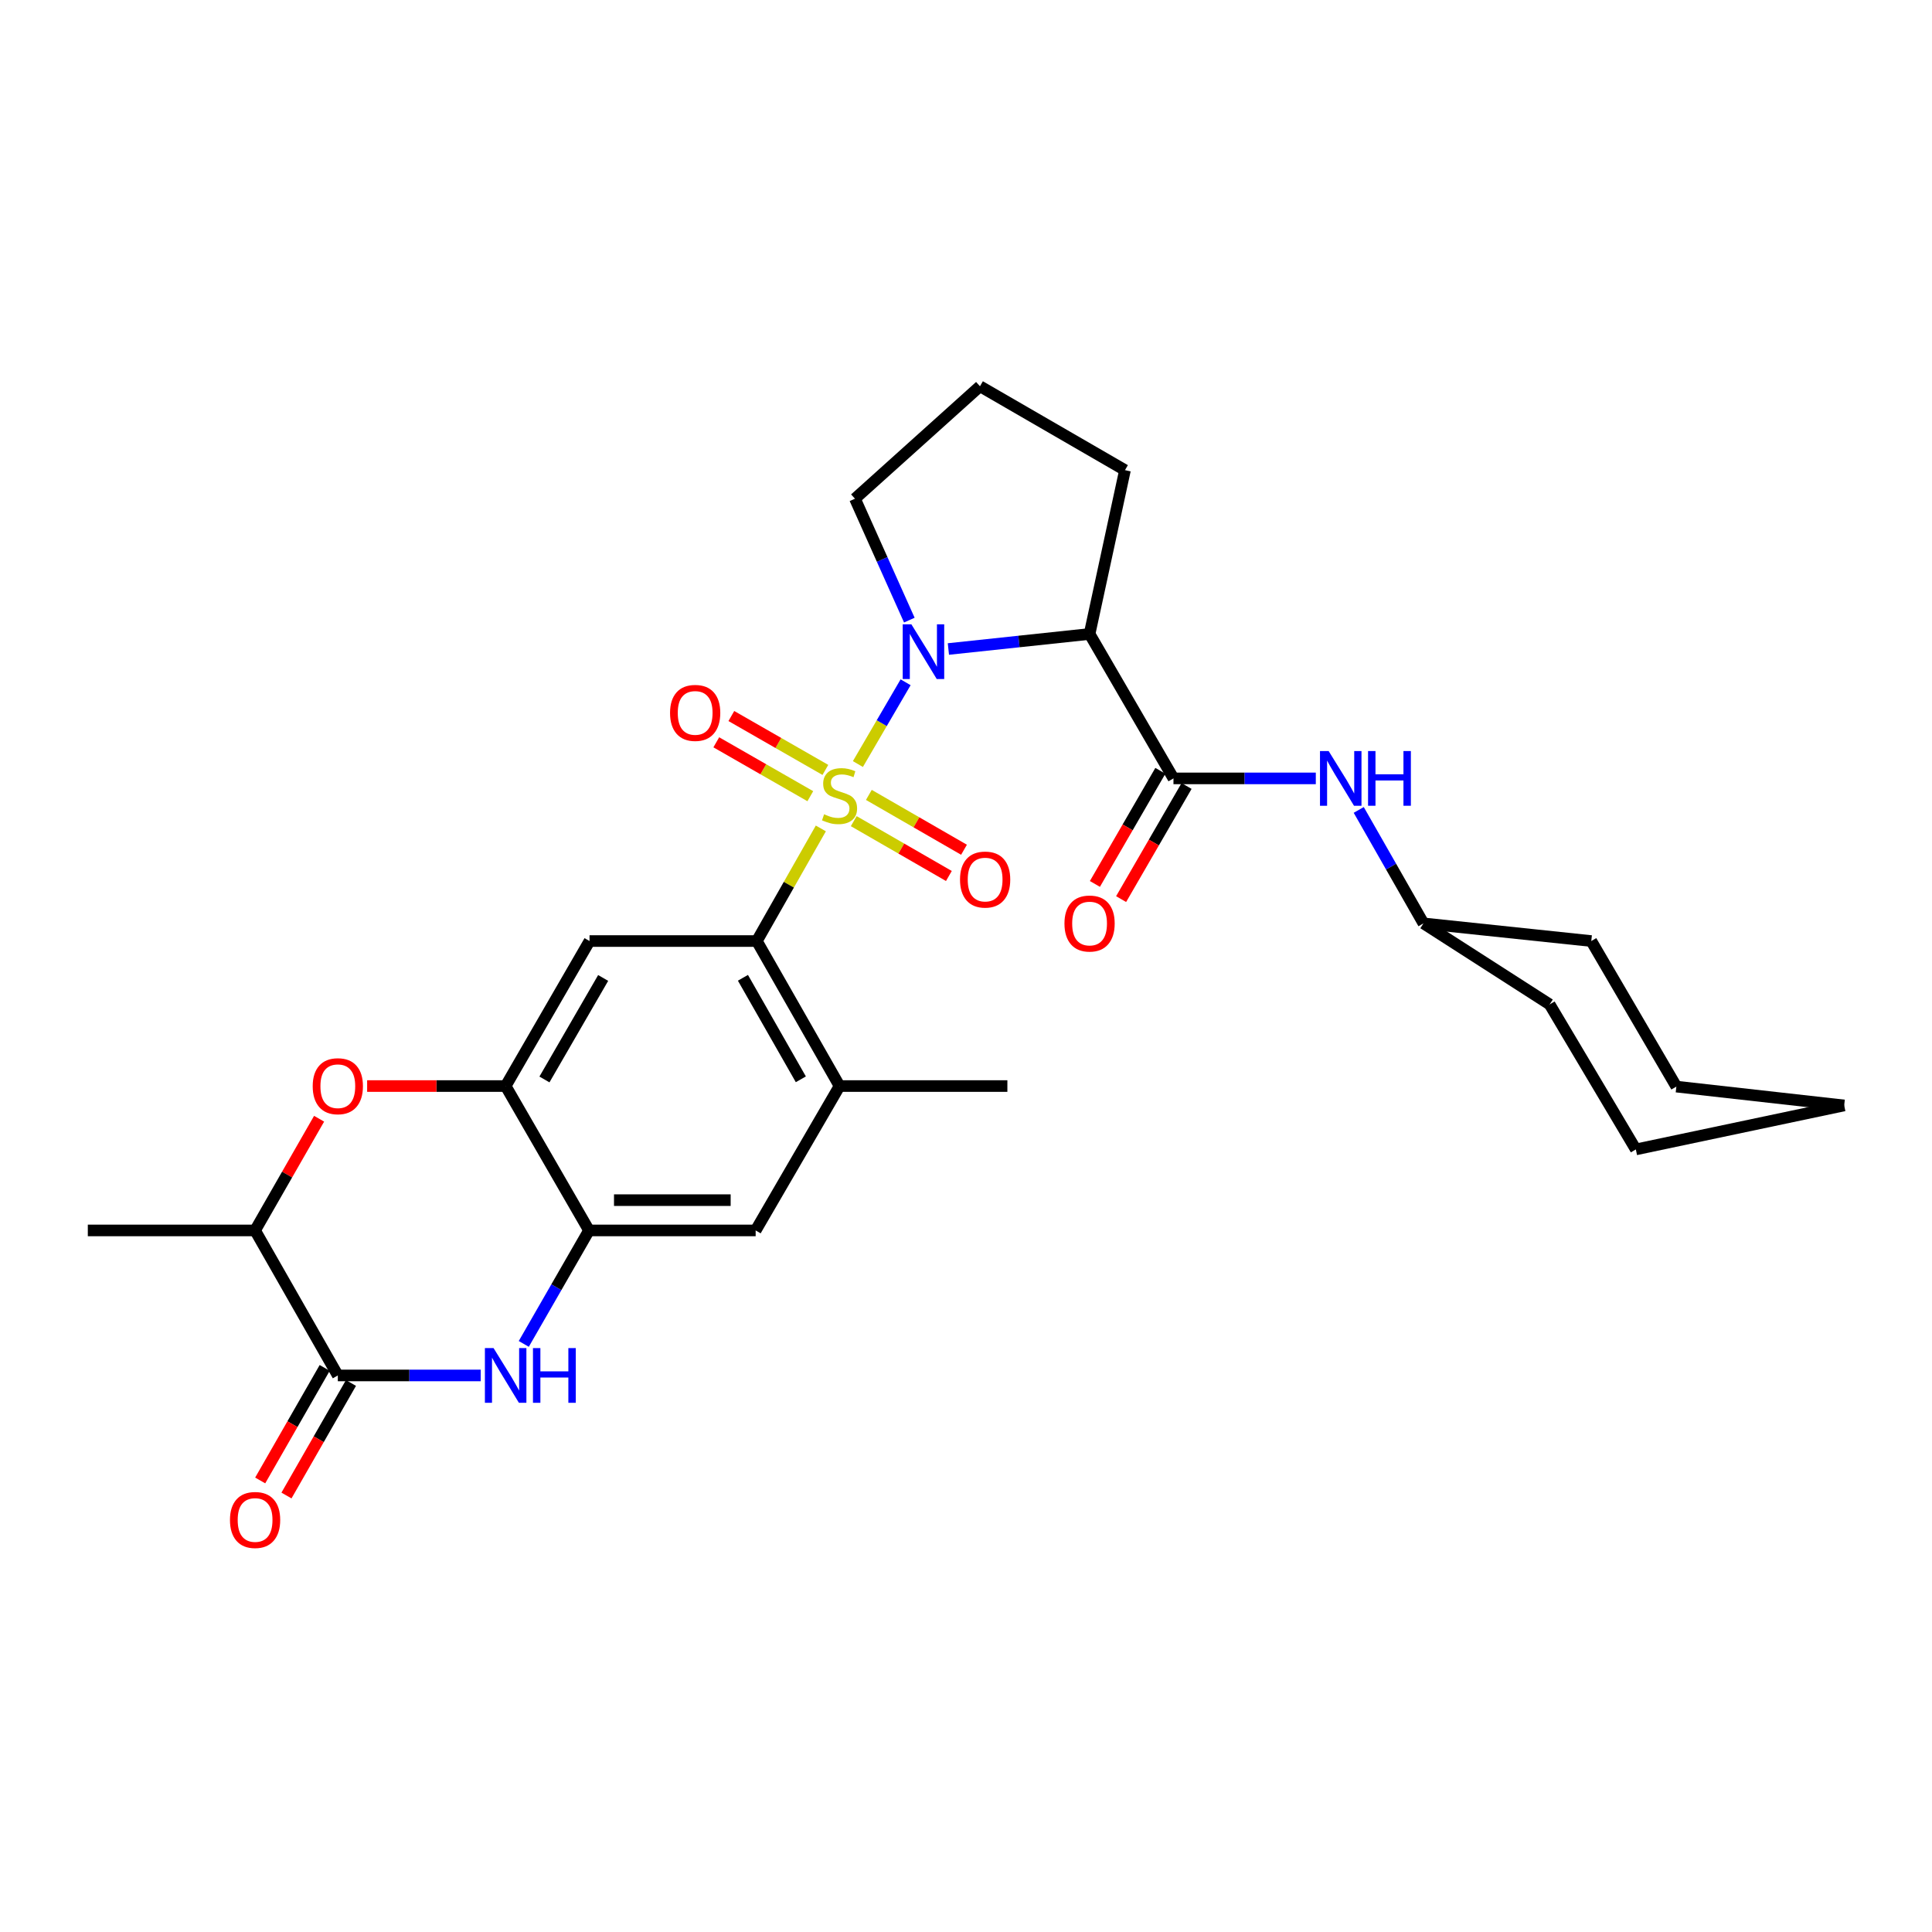 <?xml version='1.0' encoding='iso-8859-1'?>
<svg version='1.1' baseProfile='full'
              xmlns='http://www.w3.org/2000/svg'
                      xmlns:rdkit='http://www.rdkit.org/xml'
                      xmlns:xlink='http://www.w3.org/1999/xlink'
                  xml:space='preserve'
width='1000px' height='1000px' viewBox='0 0 1000 1000'>
<!-- END OF HEADER -->
<rect style='opacity:1.0;fill:#FFFFFF;stroke:none' width='1000' height='1000' x='0' y='0'> </rect>
<path class='bond-0' d='M 444.045,395.471 L 456.392,374.307' style='fill:none;fill-rule:evenodd;stroke:#CCCC00;stroke-width:6px;stroke-linecap:butt;stroke-linejoin:miter;stroke-opacity:1' />
<path class='bond-0' d='M 456.392,374.307 L 468.74,353.143' style='fill:none;fill-rule:evenodd;stroke:#0000FF;stroke-width:6px;stroke-linecap:butt;stroke-linejoin:miter;stroke-opacity:1' />
<path class='bond-1' d='M 424.862,428.792 L 408.299,457.937' style='fill:none;fill-rule:evenodd;stroke:#CCCC00;stroke-width:6px;stroke-linecap:butt;stroke-linejoin:miter;stroke-opacity:1' />
<path class='bond-1' d='M 408.299,457.937 L 391.735,487.081' style='fill:none;fill-rule:evenodd;stroke:#000000;stroke-width:6px;stroke-linecap:butt;stroke-linejoin:miter;stroke-opacity:1' />
<path class='bond-13' d='M 427.214,398.507 L 402.878,384.56' style='fill:none;fill-rule:evenodd;stroke:#CCCC00;stroke-width:6px;stroke-linecap:butt;stroke-linejoin:miter;stroke-opacity:1' />
<path class='bond-13' d='M 402.878,384.56 L 378.543,370.613' style='fill:none;fill-rule:evenodd;stroke:#FF0000;stroke-width:6px;stroke-linecap:butt;stroke-linejoin:miter;stroke-opacity:1' />
<path class='bond-13' d='M 419.419,412.108 L 395.083,398.161' style='fill:none;fill-rule:evenodd;stroke:#CCCC00;stroke-width:6px;stroke-linecap:butt;stroke-linejoin:miter;stroke-opacity:1' />
<path class='bond-13' d='M 395.083,398.161 L 370.748,384.214' style='fill:none;fill-rule:evenodd;stroke:#FF0000;stroke-width:6px;stroke-linecap:butt;stroke-linejoin:miter;stroke-opacity:1' />
<path class='bond-14' d='M 441.89,425.024 L 466.514,439.217' style='fill:none;fill-rule:evenodd;stroke:#CCCC00;stroke-width:6px;stroke-linecap:butt;stroke-linejoin:miter;stroke-opacity:1' />
<path class='bond-14' d='M 466.514,439.217 L 491.139,453.411' style='fill:none;fill-rule:evenodd;stroke:#FF0000;stroke-width:6px;stroke-linecap:butt;stroke-linejoin:miter;stroke-opacity:1' />
<path class='bond-14' d='M 449.719,411.442 L 474.343,425.635' style='fill:none;fill-rule:evenodd;stroke:#CCCC00;stroke-width:6px;stroke-linecap:butt;stroke-linejoin:miter;stroke-opacity:1' />
<path class='bond-14' d='M 474.343,425.635 L 498.967,439.829' style='fill:none;fill-rule:evenodd;stroke:#FF0000;stroke-width:6px;stroke-linecap:butt;stroke-linejoin:miter;stroke-opacity:1' />
<path class='bond-2' d='M 490.885,335.926 L 527.423,332.036' style='fill:none;fill-rule:evenodd;stroke:#0000FF;stroke-width:6px;stroke-linecap:butt;stroke-linejoin:miter;stroke-opacity:1' />
<path class='bond-2' d='M 527.423,332.036 L 563.961,328.146' style='fill:none;fill-rule:evenodd;stroke:#000000;stroke-width:6px;stroke-linecap:butt;stroke-linejoin:miter;stroke-opacity:1' />
<path class='bond-18' d='M 470.67,320.971 L 456.599,289.551' style='fill:none;fill-rule:evenodd;stroke:#0000FF;stroke-width:6px;stroke-linecap:butt;stroke-linejoin:miter;stroke-opacity:1' />
<path class='bond-18' d='M 456.599,289.551 L 442.528,258.132' style='fill:none;fill-rule:evenodd;stroke:#000000;stroke-width:6px;stroke-linecap:butt;stroke-linejoin:miter;stroke-opacity:1' />
<path class='bond-6' d='M 391.735,487.081 L 305.139,487.081' style='fill:none;fill-rule:evenodd;stroke:#000000;stroke-width:6px;stroke-linecap:butt;stroke-linejoin:miter;stroke-opacity:1' />
<path class='bond-10' d='M 391.735,487.081 L 434.55,562.138' style='fill:none;fill-rule:evenodd;stroke:#000000;stroke-width:6px;stroke-linecap:butt;stroke-linejoin:miter;stroke-opacity:1' />
<path class='bond-10' d='M 384.54,506.107 L 414.511,558.647' style='fill:none;fill-rule:evenodd;stroke:#000000;stroke-width:6px;stroke-linecap:butt;stroke-linejoin:miter;stroke-opacity:1' />
<path class='bond-4' d='M 563.961,328.146 L 607.385,402.897' style='fill:none;fill-rule:evenodd;stroke:#000000;stroke-width:6px;stroke-linecap:butt;stroke-linejoin:miter;stroke-opacity:1' />
<path class='bond-19' d='M 563.961,328.146 L 582.285,243.352' style='fill:none;fill-rule:evenodd;stroke:#000000;stroke-width:6px;stroke-linecap:butt;stroke-linejoin:miter;stroke-opacity:1' />
<path class='bond-3' d='M 271.107,695.604 L 287.988,666.238' style='fill:none;fill-rule:evenodd;stroke:#0000FF;stroke-width:6px;stroke-linecap:butt;stroke-linejoin:miter;stroke-opacity:1' />
<path class='bond-3' d='M 287.988,666.238 L 304.869,636.872' style='fill:none;fill-rule:evenodd;stroke:#000000;stroke-width:6px;stroke-linecap:butt;stroke-linejoin:miter;stroke-opacity:1' />
<path class='bond-5' d='M 248.811,711.928 L 211.834,711.928' style='fill:none;fill-rule:evenodd;stroke:#0000FF;stroke-width:6px;stroke-linecap:butt;stroke-linejoin:miter;stroke-opacity:1' />
<path class='bond-5' d='M 211.834,711.928 L 174.857,711.928' style='fill:none;fill-rule:evenodd;stroke:#000000;stroke-width:6px;stroke-linecap:butt;stroke-linejoin:miter;stroke-opacity:1' />
<path class='bond-12' d='M 607.385,402.897 L 644.222,402.897' style='fill:none;fill-rule:evenodd;stroke:#000000;stroke-width:6px;stroke-linecap:butt;stroke-linejoin:miter;stroke-opacity:1' />
<path class='bond-12' d='M 644.222,402.897 L 681.06,402.897' style='fill:none;fill-rule:evenodd;stroke:#0000FF;stroke-width:6px;stroke-linecap:butt;stroke-linejoin:miter;stroke-opacity:1' />
<path class='bond-16' d='M 600.601,398.971 L 583.659,428.247' style='fill:none;fill-rule:evenodd;stroke:#000000;stroke-width:6px;stroke-linecap:butt;stroke-linejoin:miter;stroke-opacity:1' />
<path class='bond-16' d='M 583.659,428.247 L 566.718,457.523' style='fill:none;fill-rule:evenodd;stroke:#FF0000;stroke-width:6px;stroke-linecap:butt;stroke-linejoin:miter;stroke-opacity:1' />
<path class='bond-16' d='M 614.17,406.823 L 597.228,436.099' style='fill:none;fill-rule:evenodd;stroke:#000000;stroke-width:6px;stroke-linecap:butt;stroke-linejoin:miter;stroke-opacity:1' />
<path class='bond-16' d='M 597.228,436.099 L 580.286,465.375' style='fill:none;fill-rule:evenodd;stroke:#FF0000;stroke-width:6px;stroke-linecap:butt;stroke-linejoin:miter;stroke-opacity:1' />
<path class='bond-17' d='M 168.056,708.031 L 151.365,737.157' style='fill:none;fill-rule:evenodd;stroke:#000000;stroke-width:6px;stroke-linecap:butt;stroke-linejoin:miter;stroke-opacity:1' />
<path class='bond-17' d='M 151.365,737.157 L 134.673,766.283' style='fill:none;fill-rule:evenodd;stroke:#FF0000;stroke-width:6px;stroke-linecap:butt;stroke-linejoin:miter;stroke-opacity:1' />
<path class='bond-17' d='M 181.658,715.826 L 164.966,744.952' style='fill:none;fill-rule:evenodd;stroke:#000000;stroke-width:6px;stroke-linecap:butt;stroke-linejoin:miter;stroke-opacity:1' />
<path class='bond-17' d='M 164.966,744.952 L 148.275,774.078' style='fill:none;fill-rule:evenodd;stroke:#FF0000;stroke-width:6px;stroke-linecap:butt;stroke-linejoin:miter;stroke-opacity:1' />
<path class='bond-31' d='M 174.857,711.928 L 132.033,636.872' style='fill:none;fill-rule:evenodd;stroke:#000000;stroke-width:6px;stroke-linecap:butt;stroke-linejoin:miter;stroke-opacity:1' />
<path class='bond-7' d='M 305.139,487.081 L 261.723,562.138' style='fill:none;fill-rule:evenodd;stroke:#000000;stroke-width:6px;stroke-linecap:butt;stroke-linejoin:miter;stroke-opacity:1' />
<path class='bond-7' d='M 312.196,506.189 L 281.805,558.729' style='fill:none;fill-rule:evenodd;stroke:#000000;stroke-width:6px;stroke-linecap:butt;stroke-linejoin:miter;stroke-opacity:1' />
<path class='bond-9' d='M 261.723,562.138 L 225.876,562.138' style='fill:none;fill-rule:evenodd;stroke:#000000;stroke-width:6px;stroke-linecap:butt;stroke-linejoin:miter;stroke-opacity:1' />
<path class='bond-9' d='M 225.876,562.138 L 190.029,562.138' style='fill:none;fill-rule:evenodd;stroke:#FF0000;stroke-width:6px;stroke-linecap:butt;stroke-linejoin:miter;stroke-opacity:1' />
<path class='bond-30' d='M 261.723,562.138 L 304.869,636.872' style='fill:none;fill-rule:evenodd;stroke:#000000;stroke-width:6px;stroke-linecap:butt;stroke-linejoin:miter;stroke-opacity:1' />
<path class='bond-8' d='M 304.869,636.872 L 391.125,636.872' style='fill:none;fill-rule:evenodd;stroke:#000000;stroke-width:6px;stroke-linecap:butt;stroke-linejoin:miter;stroke-opacity:1' />
<path class='bond-8' d='M 317.807,621.195 L 378.187,621.195' style='fill:none;fill-rule:evenodd;stroke:#000000;stroke-width:6px;stroke-linecap:butt;stroke-linejoin:miter;stroke-opacity:1' />
<path class='bond-11' d='M 165.165,579.051 L 148.599,607.961' style='fill:none;fill-rule:evenodd;stroke:#FF0000;stroke-width:6px;stroke-linecap:butt;stroke-linejoin:miter;stroke-opacity:1' />
<path class='bond-11' d='M 148.599,607.961 L 132.033,636.872' style='fill:none;fill-rule:evenodd;stroke:#000000;stroke-width:6px;stroke-linecap:butt;stroke-linejoin:miter;stroke-opacity:1' />
<path class='bond-15' d='M 434.55,562.138 L 391.125,636.872' style='fill:none;fill-rule:evenodd;stroke:#000000;stroke-width:6px;stroke-linecap:butt;stroke-linejoin:miter;stroke-opacity:1' />
<path class='bond-21' d='M 434.55,562.138 L 521.416,562.138' style='fill:none;fill-rule:evenodd;stroke:#000000;stroke-width:6px;stroke-linecap:butt;stroke-linejoin:miter;stroke-opacity:1' />
<path class='bond-23' d='M 132.033,636.872 L 45.455,636.872' style='fill:none;fill-rule:evenodd;stroke:#000000;stroke-width:6px;stroke-linecap:butt;stroke-linejoin:miter;stroke-opacity:1' />
<path class='bond-20' d='M 703.278,419.217 L 720.033,448.577' style='fill:none;fill-rule:evenodd;stroke:#0000FF;stroke-width:6px;stroke-linecap:butt;stroke-linejoin:miter;stroke-opacity:1' />
<path class='bond-20' d='M 720.033,448.577 L 736.788,477.936' style='fill:none;fill-rule:evenodd;stroke:#000000;stroke-width:6px;stroke-linecap:butt;stroke-linejoin:miter;stroke-opacity:1' />
<path class='bond-22' d='M 442.528,258.132 L 507.229,199.928' style='fill:none;fill-rule:evenodd;stroke:#000000;stroke-width:6px;stroke-linecap:butt;stroke-linejoin:miter;stroke-opacity:1' />
<path class='bond-29' d='M 582.285,243.352 L 507.229,199.928' style='fill:none;fill-rule:evenodd;stroke:#000000;stroke-width:6px;stroke-linecap:butt;stroke-linejoin:miter;stroke-opacity:1' />
<path class='bond-24' d='M 736.788,477.936 L 802.098,519.88' style='fill:none;fill-rule:evenodd;stroke:#000000;stroke-width:6px;stroke-linecap:butt;stroke-linejoin:miter;stroke-opacity:1' />
<path class='bond-25' d='M 736.788,477.936 L 823.645,487.081' style='fill:none;fill-rule:evenodd;stroke:#000000;stroke-width:6px;stroke-linecap:butt;stroke-linejoin:miter;stroke-opacity:1' />
<path class='bond-27' d='M 802.098,519.88 L 846.707,594.937' style='fill:none;fill-rule:evenodd;stroke:#000000;stroke-width:6px;stroke-linecap:butt;stroke-linejoin:miter;stroke-opacity:1' />
<path class='bond-26' d='M 823.645,487.081 L 867.679,562.425' style='fill:none;fill-rule:evenodd;stroke:#000000;stroke-width:6px;stroke-linecap:butt;stroke-linejoin:miter;stroke-opacity:1' />
<path class='bond-28' d='M 867.679,562.425 L 954.545,572.171' style='fill:none;fill-rule:evenodd;stroke:#000000;stroke-width:6px;stroke-linecap:butt;stroke-linejoin:miter;stroke-opacity:1' />
<path class='bond-32' d='M 846.707,594.937 L 954.545,572.171' style='fill:none;fill-rule:evenodd;stroke:#000000;stroke-width:6px;stroke-linecap:butt;stroke-linejoin:miter;stroke-opacity:1' />
<path  class='atom-0' d='M 426.55 421.466
Q 426.87 421.586, 428.19 422.146
Q 429.51 422.706, 430.95 423.066
Q 432.43 423.386, 433.87 423.386
Q 436.55 423.386, 438.11 422.106
Q 439.67 420.786, 439.67 418.506
Q 439.67 416.946, 438.87 415.986
Q 438.11 415.026, 436.91 414.506
Q 435.71 413.986, 433.71 413.386
Q 431.19 412.626, 429.67 411.906
Q 428.19 411.186, 427.11 409.666
Q 426.07 408.146, 426.07 405.586
Q 426.07 402.026, 428.47 399.826
Q 430.91 397.626, 435.71 397.626
Q 438.99 397.626, 442.71 399.186
L 441.79 402.266
Q 438.39 400.866, 435.83 400.866
Q 433.07 400.866, 431.55 402.026
Q 430.03 403.146, 430.07 405.106
Q 430.07 406.626, 430.83 407.546
Q 431.63 408.466, 432.75 408.986
Q 433.91 409.506, 435.83 410.106
Q 438.39 410.906, 439.91 411.706
Q 441.43 412.506, 442.51 414.146
Q 443.63 415.746, 443.63 418.506
Q 443.63 422.426, 440.99 424.546
Q 438.39 426.626, 434.03 426.626
Q 431.51 426.626, 429.59 426.066
Q 427.71 425.546, 425.47 424.626
L 426.55 421.466
' fill='#CCCC00'/>
<path  class='atom-1' d='M 471.723 323.139
L 481.003 338.139
Q 481.923 339.619, 483.403 342.299
Q 484.883 344.979, 484.963 345.139
L 484.963 323.139
L 488.723 323.139
L 488.723 351.459
L 484.843 351.459
L 474.883 335.059
Q 473.723 333.139, 472.483 330.939
Q 471.283 328.739, 470.923 328.059
L 470.923 351.459
L 467.243 351.459
L 467.243 323.139
L 471.723 323.139
' fill='#0000FF'/>
<path  class='atom-4' d='M 255.463 697.768
L 264.743 712.768
Q 265.663 714.248, 267.143 716.928
Q 268.623 719.608, 268.703 719.768
L 268.703 697.768
L 272.463 697.768
L 272.463 726.088
L 268.583 726.088
L 258.623 709.688
Q 257.463 707.768, 256.223 705.568
Q 255.023 703.368, 254.663 702.688
L 254.663 726.088
L 250.983 726.088
L 250.983 697.768
L 255.463 697.768
' fill='#0000FF'/>
<path  class='atom-4' d='M 275.863 697.768
L 279.703 697.768
L 279.703 709.808
L 294.183 709.808
L 294.183 697.768
L 298.023 697.768
L 298.023 726.088
L 294.183 726.088
L 294.183 713.008
L 279.703 713.008
L 279.703 726.088
L 275.863 726.088
L 275.863 697.768
' fill='#0000FF'/>
<path  class='atom-10' d='M 161.857 562.218
Q 161.857 555.418, 165.217 551.618
Q 168.577 547.818, 174.857 547.818
Q 181.137 547.818, 184.497 551.618
Q 187.857 555.418, 187.857 562.218
Q 187.857 569.098, 184.457 573.018
Q 181.057 576.898, 174.857 576.898
Q 168.617 576.898, 165.217 573.018
Q 161.857 569.138, 161.857 562.218
M 174.857 573.698
Q 179.177 573.698, 181.497 570.818
Q 183.857 567.898, 183.857 562.218
Q 183.857 556.658, 181.497 553.858
Q 179.177 551.018, 174.857 551.018
Q 170.537 551.018, 168.177 553.818
Q 165.857 556.618, 165.857 562.218
Q 165.857 567.938, 168.177 570.818
Q 170.537 573.698, 174.857 573.698
' fill='#FF0000'/>
<path  class='atom-13' d='M 687.704 388.737
L 696.984 403.737
Q 697.904 405.217, 699.384 407.897
Q 700.864 410.577, 700.944 410.737
L 700.944 388.737
L 704.704 388.737
L 704.704 417.057
L 700.824 417.057
L 690.864 400.657
Q 689.704 398.737, 688.464 396.537
Q 687.264 394.337, 686.904 393.657
L 686.904 417.057
L 683.224 417.057
L 683.224 388.737
L 687.704 388.737
' fill='#0000FF'/>
<path  class='atom-13' d='M 708.104 388.737
L 711.944 388.737
L 711.944 400.777
L 726.424 400.777
L 726.424 388.737
L 730.264 388.737
L 730.264 417.057
L 726.424 417.057
L 726.424 403.977
L 711.944 403.977
L 711.944 417.057
L 708.104 417.057
L 708.104 388.737
' fill='#0000FF'/>
<path  class='atom-14' d='M 346.816 368.994
Q 346.816 362.194, 350.176 358.394
Q 353.536 354.594, 359.816 354.594
Q 366.096 354.594, 369.456 358.394
Q 372.816 362.194, 372.816 368.994
Q 372.816 375.874, 369.416 379.794
Q 366.016 383.674, 359.816 383.674
Q 353.576 383.674, 350.176 379.794
Q 346.816 375.914, 346.816 368.994
M 359.816 380.474
Q 364.136 380.474, 366.456 377.594
Q 368.816 374.674, 368.816 368.994
Q 368.816 363.434, 366.456 360.634
Q 364.136 357.794, 359.816 357.794
Q 355.496 357.794, 353.136 360.594
Q 350.816 363.394, 350.816 368.994
Q 350.816 374.714, 353.136 377.594
Q 355.496 380.474, 359.816 380.474
' fill='#FF0000'/>
<path  class='atom-15' d='M 496.902 455.259
Q 496.902 448.459, 500.262 444.659
Q 503.622 440.859, 509.902 440.859
Q 516.182 440.859, 519.542 444.659
Q 522.902 448.459, 522.902 455.259
Q 522.902 462.139, 519.502 466.059
Q 516.102 469.939, 509.902 469.939
Q 503.662 469.939, 500.262 466.059
Q 496.902 462.179, 496.902 455.259
M 509.902 466.739
Q 514.222 466.739, 516.542 463.859
Q 518.902 460.939, 518.902 455.259
Q 518.902 449.699, 516.542 446.899
Q 514.222 444.059, 509.902 444.059
Q 505.582 444.059, 503.222 446.859
Q 500.902 449.659, 500.902 455.259
Q 500.902 460.979, 503.222 463.859
Q 505.582 466.739, 509.902 466.739
' fill='#FF0000'/>
<path  class='atom-17' d='M 550.961 478.016
Q 550.961 471.216, 554.321 467.416
Q 557.681 463.616, 563.961 463.616
Q 570.241 463.616, 573.601 467.416
Q 576.961 471.216, 576.961 478.016
Q 576.961 484.896, 573.561 488.816
Q 570.161 492.696, 563.961 492.696
Q 557.721 492.696, 554.321 488.816
Q 550.961 484.936, 550.961 478.016
M 563.961 489.496
Q 568.281 489.496, 570.601 486.616
Q 572.961 483.696, 572.961 478.016
Q 572.961 472.456, 570.601 469.656
Q 568.281 466.816, 563.961 466.816
Q 559.641 466.816, 557.281 469.616
Q 554.961 472.416, 554.961 478.016
Q 554.961 483.736, 557.281 486.616
Q 559.641 489.496, 563.961 489.496
' fill='#FF0000'/>
<path  class='atom-18' d='M 119.033 786.734
Q 119.033 779.934, 122.393 776.134
Q 125.753 772.334, 132.033 772.334
Q 138.313 772.334, 141.673 776.134
Q 145.033 779.934, 145.033 786.734
Q 145.033 793.614, 141.633 797.534
Q 138.233 801.414, 132.033 801.414
Q 125.793 801.414, 122.393 797.534
Q 119.033 793.654, 119.033 786.734
M 132.033 798.214
Q 136.353 798.214, 138.673 795.334
Q 141.033 792.414, 141.033 786.734
Q 141.033 781.174, 138.673 778.374
Q 136.353 775.534, 132.033 775.534
Q 127.713 775.534, 125.353 778.334
Q 123.033 781.134, 123.033 786.734
Q 123.033 792.454, 125.353 795.334
Q 127.713 798.214, 132.033 798.214
' fill='#FF0000'/>
</svg>
